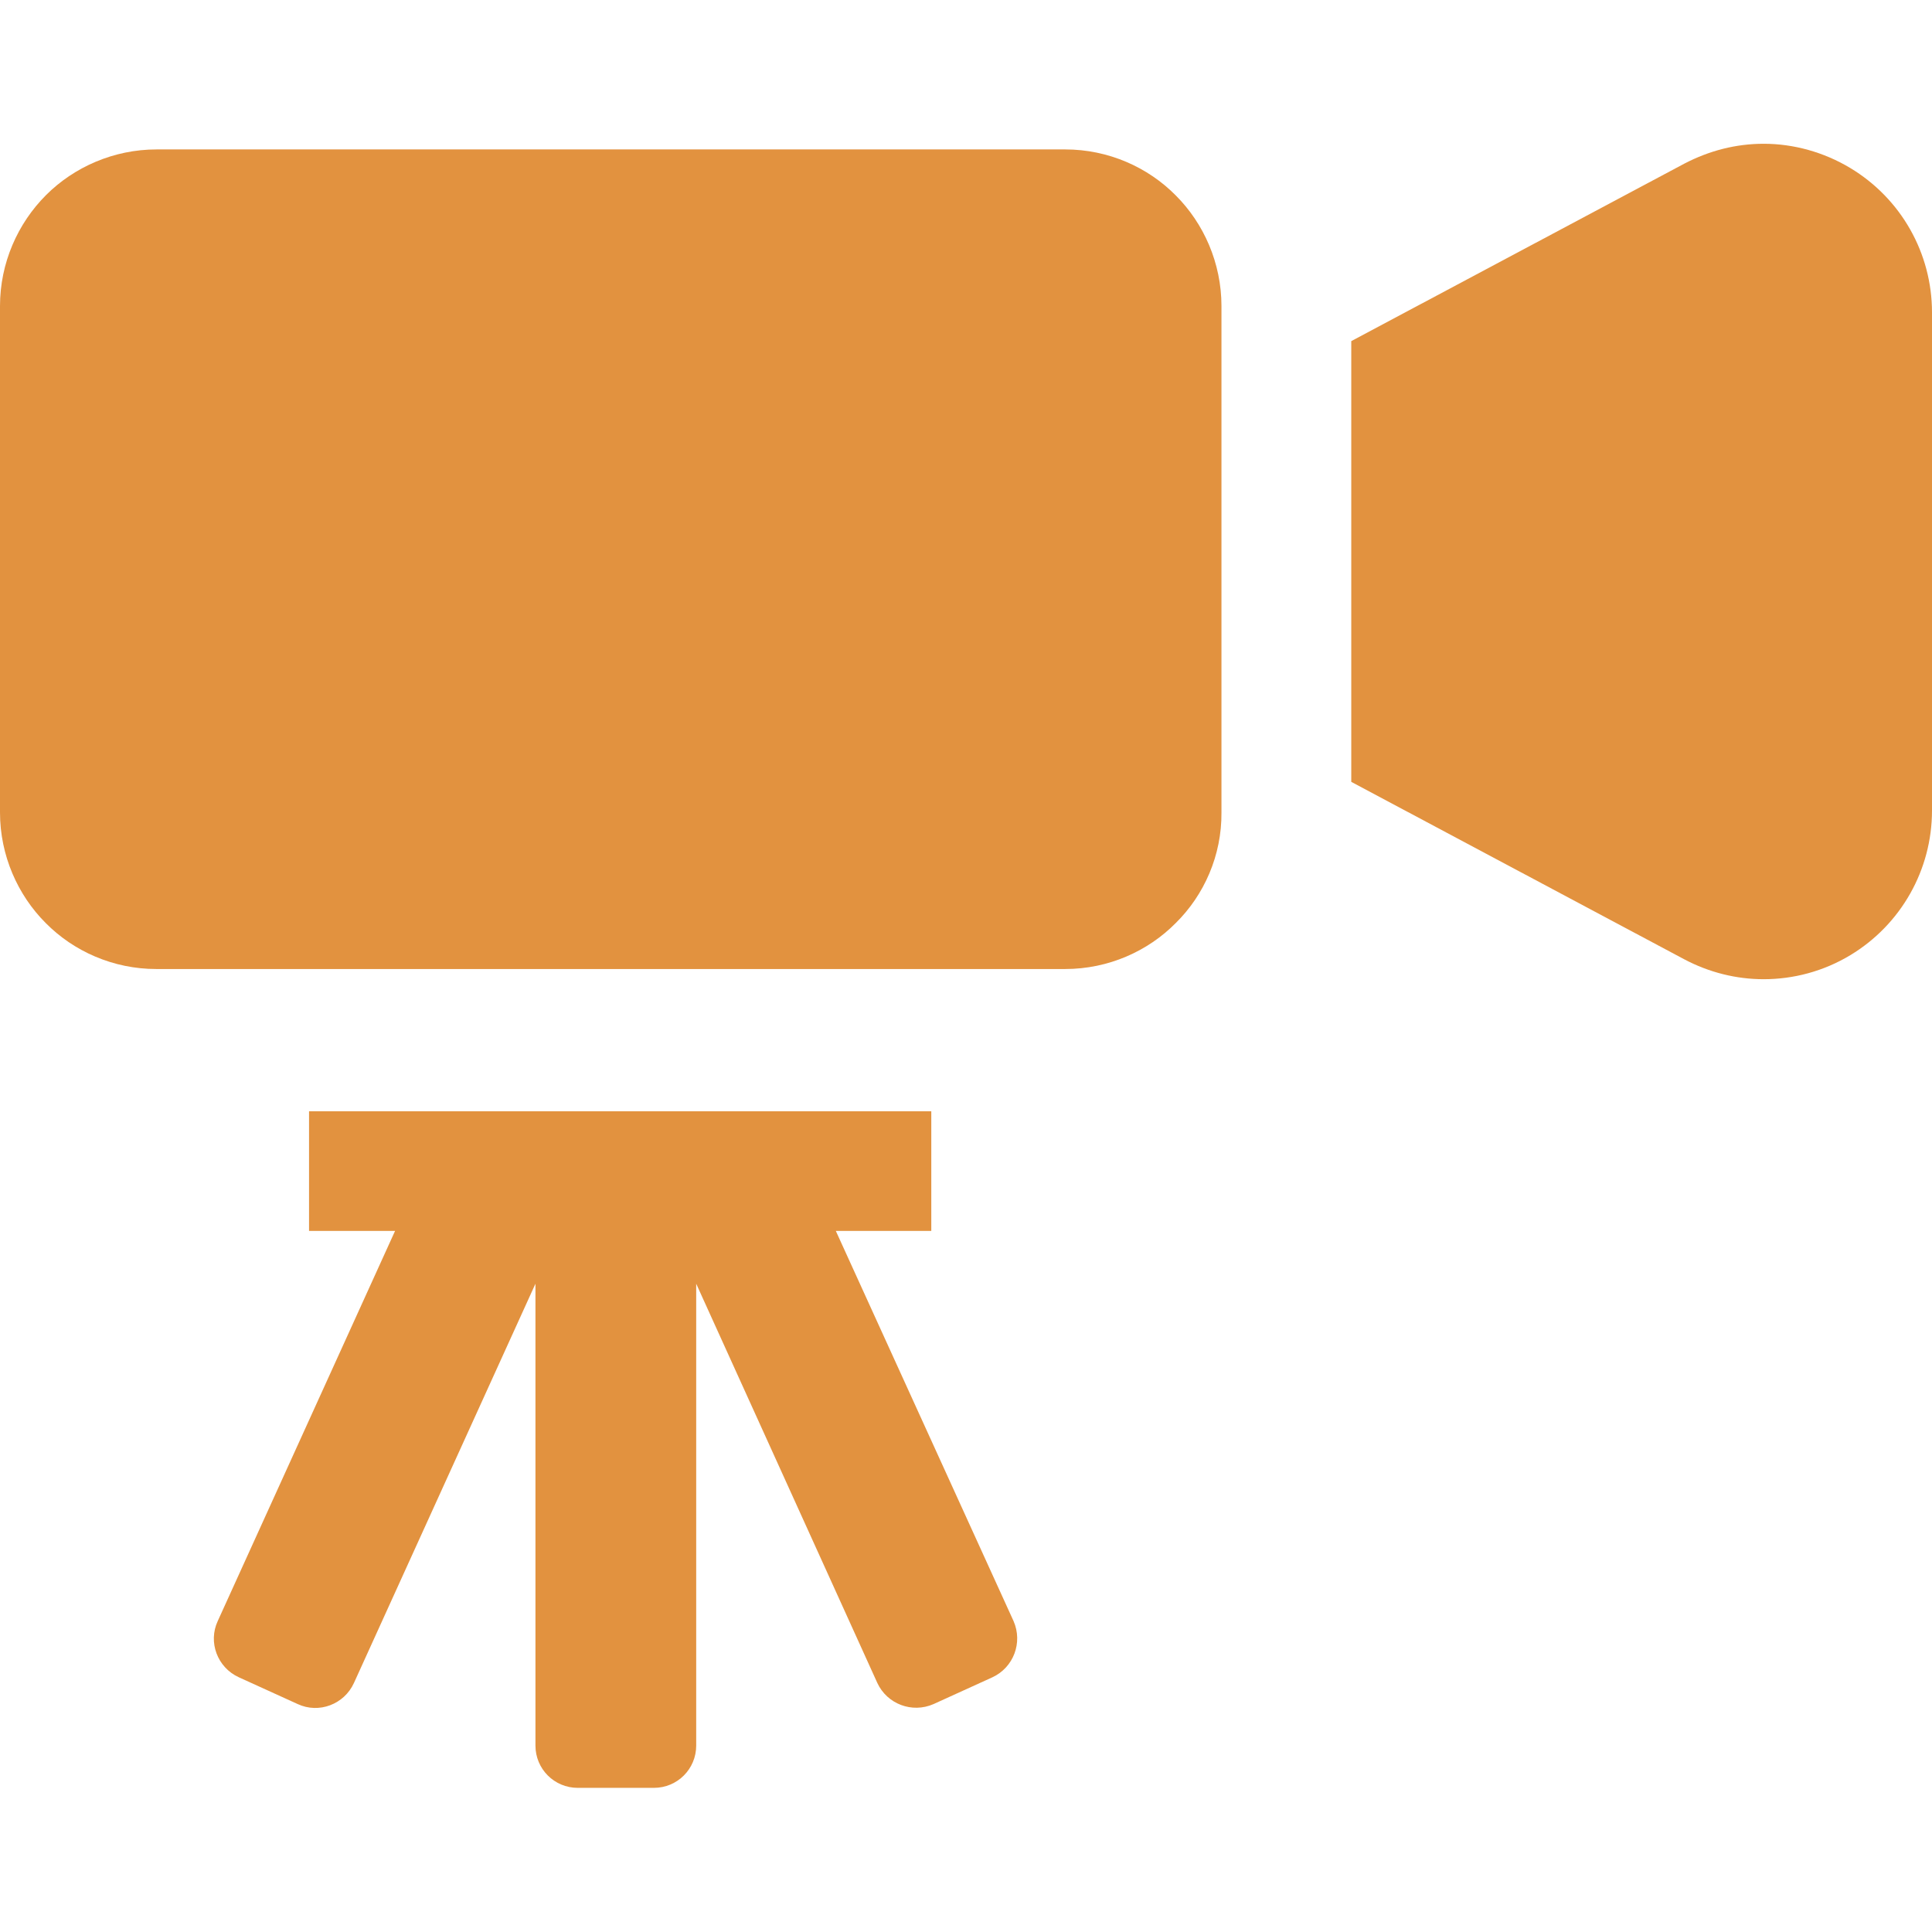 <?xml version="1.0" encoding="utf-8"?>
<!-- Generator: Adobe Illustrator 25.4.6, SVG Export Plug-In . SVG Version: 6.00 Build 0)  -->
<svg version="1.1" id="_x32_" xmlns="http://www.w3.org/2000/svg" xmlns:xlink="http://www.w3.org/1999/xlink" x="0px" y="0px"
	 viewBox="0 0 512 512" style="enable-background:new 0 0 512 512;" xml:space="preserve">
<style type="text/css">
	.st0{fill:#E2923F;}
</style>
<g>
	<path class="st0" d="M282.3,39.6H41.5c-11.4,0-21.9,4.7-29.3,12.1C4.7,59.2,0,69.7,0,81.1v134.2c0,11.4,4.7,21.9,12.1,29.3
		c7.4,7.5,17.9,12.2,29.3,12.2h240.9c11.4,0,21.9-4.7,29.3-12.2c7.5-7.4,12.2-17.9,12.1-29.3V81.1c0-11.4-4.7-21.9-12.1-29.3
		C304.2,44.3,293.7,39.6,282.3,39.6z"/>
	<path class="st0" d="M490.3,44.5c-7-4.2-15-6.4-22.9-6.4c-7.3,0-14.4,1.8-21.1,5.3l-88.2,47v5.8v55.1v37.4v18.5l88.2,47
		c6.6,3.5,13.8,5.3,21.1,5.3c7.9,0,15.9-2.1,23-6.4c13.4-8.1,21.6-22.6,21.6-38.3V82.8C512,67.1,503.8,52.6,490.3,44.5z"/>
	<path class="st0" d="M221.5,326.2h25.3v-31.7H81.9v31.7h22.8L57.7,429.6c-2.6,5.6-0.1,12.3,5.6,14.9l15.6,7.1
		c5.6,2.6,12.3,0.1,14.9-5.6l48.1-105.8v122.4c0,6.2,5,11.2,11.2,11.2h20.2c6.2,0,11.2-5,11.2-11.2V340.2L232.5,446
		c2.6,5.6,9.2,8.1,14.9,5.6l15.6-7.1c5.6-2.6,8.1-9.2,5.6-14.9L221.5,326.2z"/>
</g>
</svg>
